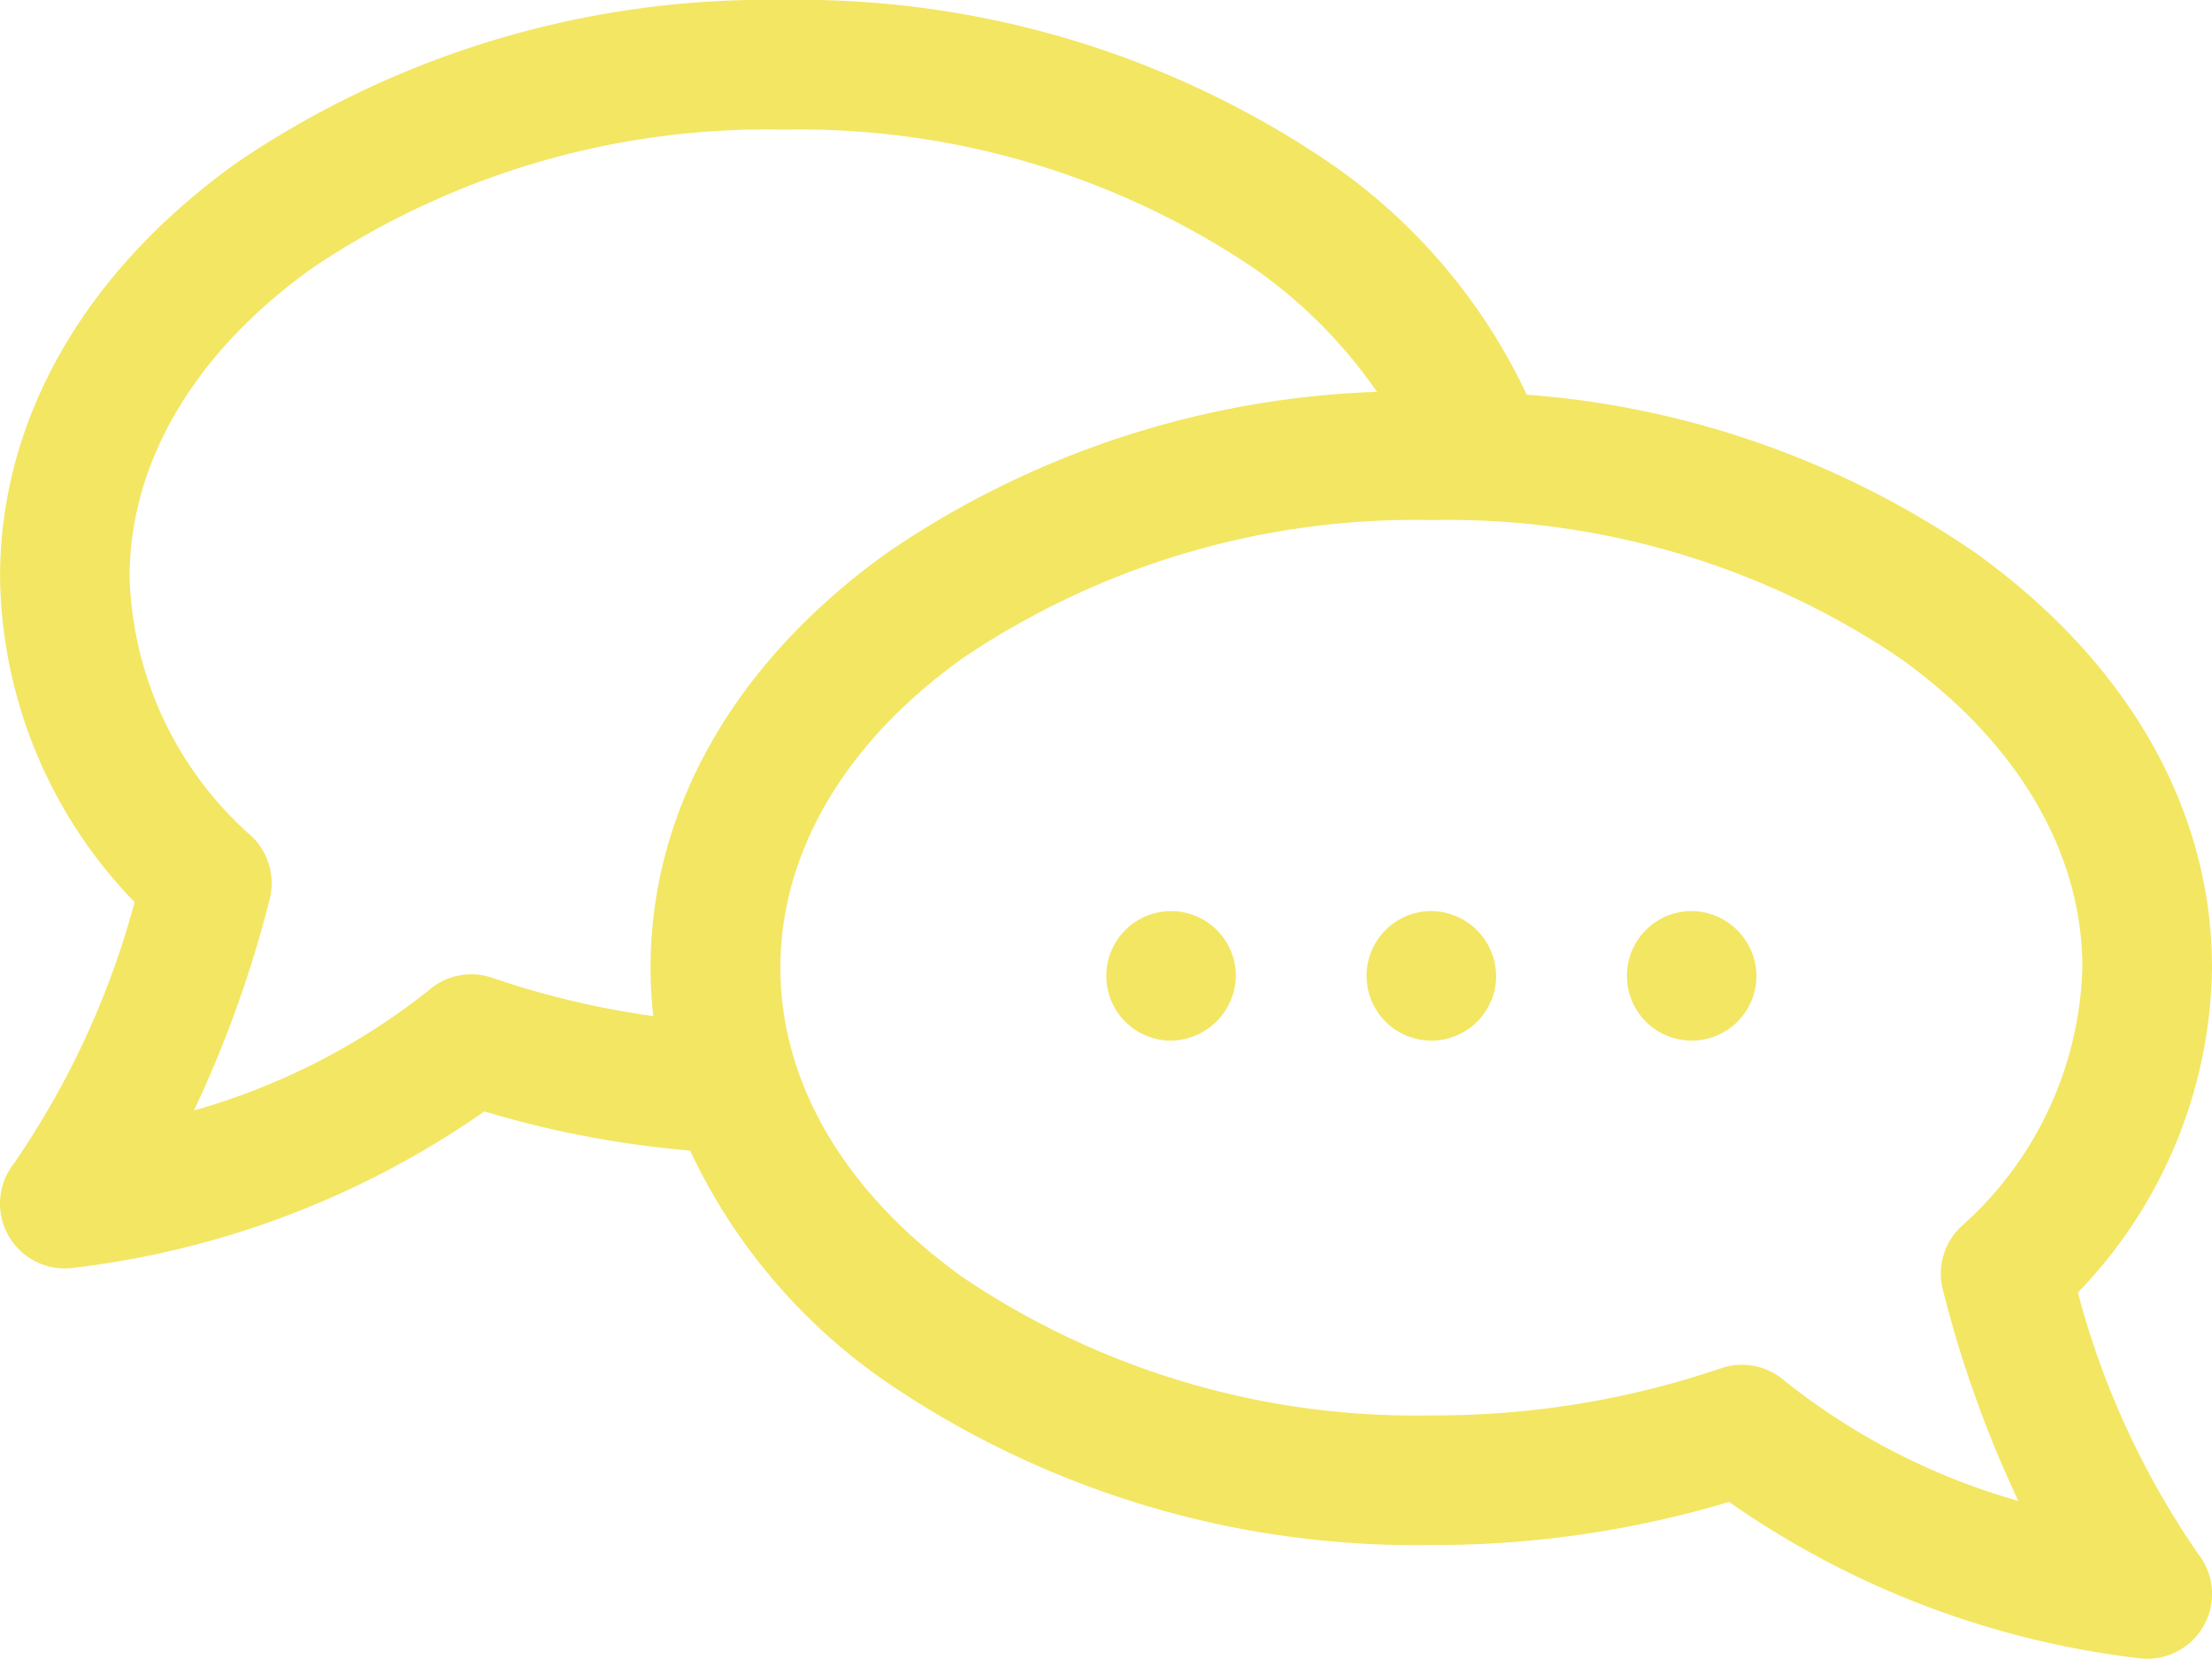 <svg xmlns="http://www.w3.org/2000/svg" width="44.66" height="33.493" viewBox="0 0 44.66 33.493"><g id="Icono-Asesoramiento" transform="translate(0.001 -64.015)"><path id="Trazado_416" data-name="Trazado 416" d="M41.951,90.111a9.6,9.6,0,0,0,2.708-6.558c0-3.2-1.7-6.173-4.78-8.38a18.392,18.392,0,0,0-9.056-3.19,11.72,11.72,0,0,0-4-4.695,19.058,19.058,0,0,0-11.014-3.274A19.059,19.059,0,0,0,4.795,67.289C1.7,69.5,0,72.472,0,75.67a9.585,9.585,0,0,0,2.717,6.559A17.164,17.164,0,0,1,.28,87.506a1.308,1.308,0,0,0,1.027,2.118c.038,0,.077,0,.116-.005a18.221,18.221,0,0,0,8.356-3.165,20.316,20.316,0,0,0,4.153.791,11.715,11.715,0,0,0,3.986,4.688A18.957,18.957,0,0,0,28.9,95.208a20.642,20.642,0,0,0,6.008-.87A18.129,18.129,0,0,0,43.235,97.5c.039,0,.077.005.116.005a1.308,1.308,0,0,0,1.029-2.117A16.835,16.835,0,0,1,41.951,90.111Zm-5.942,1.764a1.309,1.309,0,0,0-1.267-.234,17.862,17.862,0,0,1-5.843.95,16.33,16.33,0,0,1-9.458-2.786c-2.377-1.7-3.686-3.922-3.686-6.252S17.063,79,19.441,77.3A16.33,16.33,0,0,1,28.9,74.515,16.33,16.33,0,0,1,38.356,77.3c2.377,1.7,3.686,3.922,3.686,6.252a7.256,7.256,0,0,1-2.456,5.234,1.308,1.308,0,0,0-.362,1.265,23.352,23.352,0,0,0,1.525,4.268A13.474,13.474,0,0,1,36.008,91.876ZM8.679,83.991a13.565,13.565,0,0,1-4.764,2.444,23.307,23.307,0,0,0,1.528-4.264A1.309,1.309,0,0,0,5.08,80.9,7.245,7.245,0,0,1,2.616,75.67c0-2.329,1.314-4.549,3.7-6.251a16.431,16.431,0,0,1,9.494-2.787A16.431,16.431,0,0,1,25.3,69.419a9.93,9.93,0,0,1,2.5,2.507,18.643,18.643,0,0,0-9.886,3.247c-3.082,2.207-4.78,5.183-4.78,8.38a8.946,8.946,0,0,0,.054.976,17.312,17.312,0,0,1-3.248-.772,1.308,1.308,0,0,0-1.264.233Z" transform="translate(0)" fill="#f3e663"></path><path id="Trazado_417" data-name="Trazado 417" d="M258.668,276.2a1.308,1.308,0,1,0-1.308,1.308A1.331,1.331,0,0,0,258.668,276.2Z" transform="translate(-233.717 -192.482)" fill="#f3e663"></path><path id="Trazado_418" data-name="Trazado 418" d="M317.61,274.891a1.308,1.308,0,1,0,1.308,1.308A1.323,1.323,0,0,0,317.61,274.891Z" transform="translate(-288.712 -192.482)" fill="#f3e663"></path><path id="Trazado_419" data-name="Trazado 419" d="M377.86,274.891a1.308,1.308,0,1,0,1.308,1.308A1.323,1.323,0,0,0,377.86,274.891Z" transform="translate(-343.706 -192.482)" fill="#f3e663"></path></g></svg>
